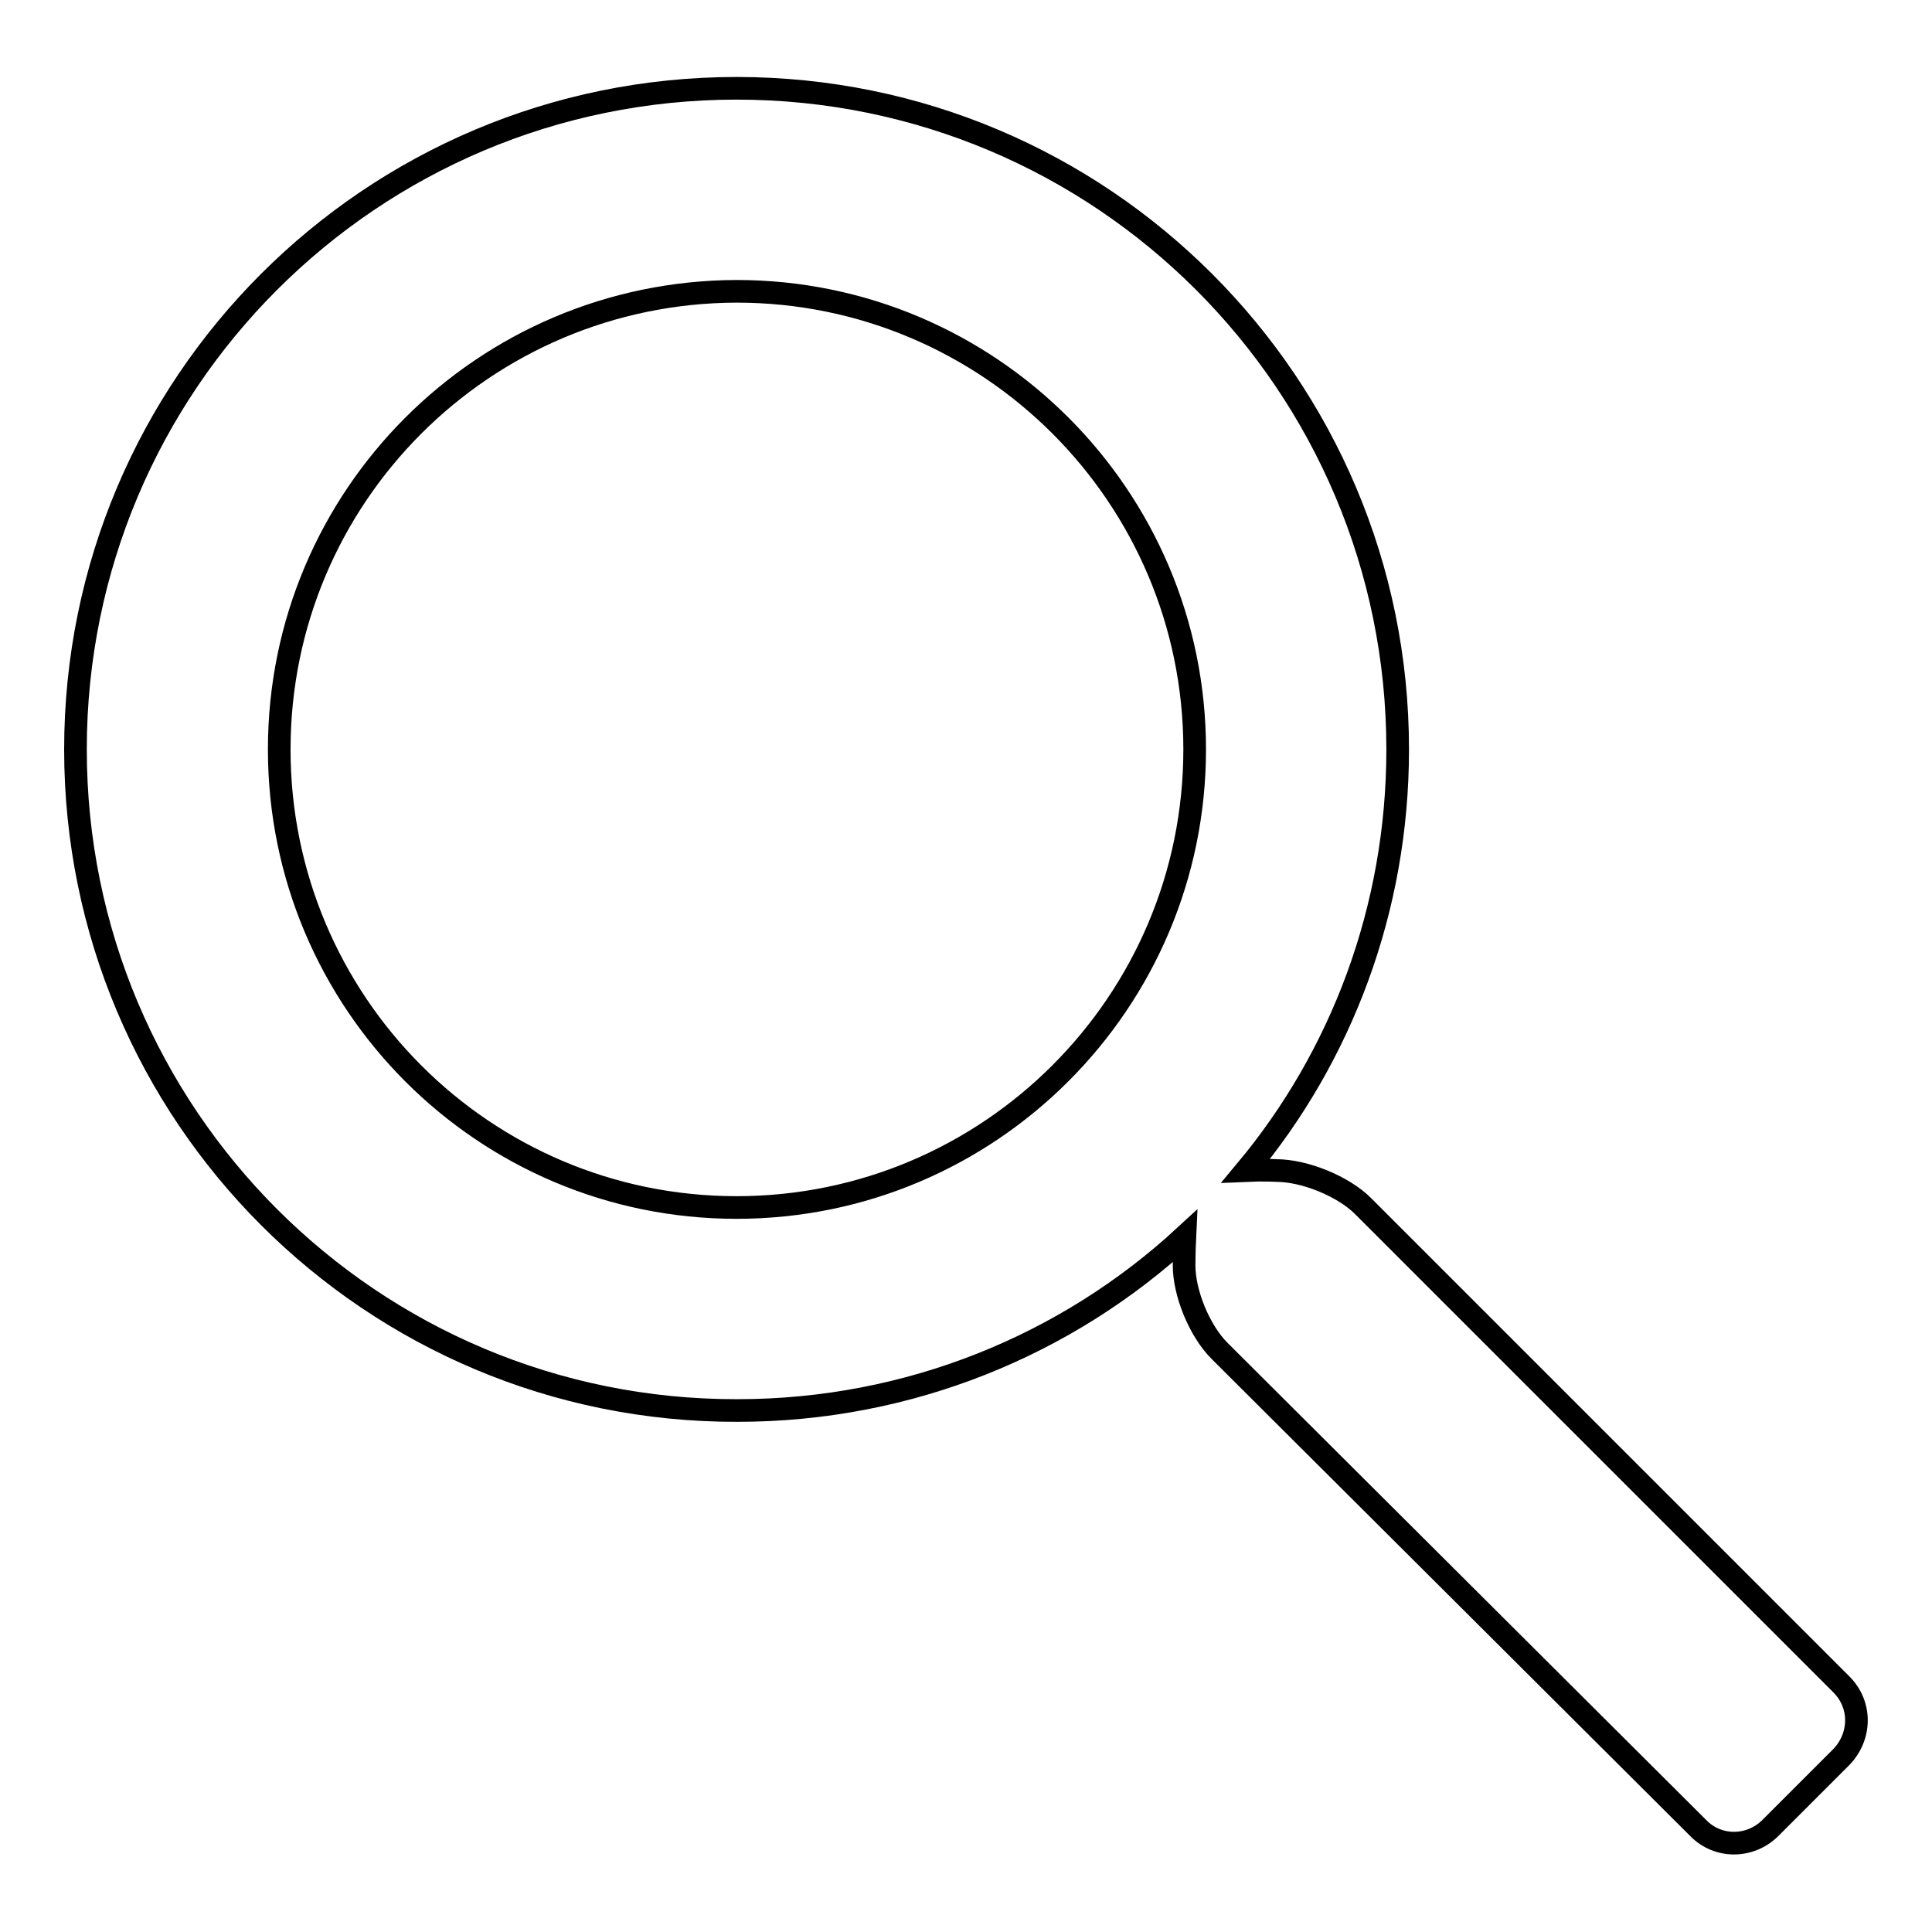 <?xml version="1.0" encoding="utf-8"?>
<!-- Svg Vector Icons : http://www.onlinewebfonts.com/icon -->
<!DOCTYPE svg PUBLIC "-//W3C//DTD SVG 1.1//EN" "http://www.w3.org/Graphics/SVG/1.1/DTD/svg11.dtd">
<svg version="1.1" xmlns="http://www.w3.org/2000/svg" xmlns:xlink="http://www.w3.org/1999/xlink" x="0px" y="0px" viewBox="0 0 256 256" enable-background="new 0 0 256 256" xml:space="preserve">
<g><g><path stroke-width="3" fill-opacity="0" stroke="#000000"  d="M157,163.8c-15.6,14.4-36.5,23.1-59.3,23.1C49.2,187,10,147.7,10,99.3s39.2-87.6,87.6-87.6s87.6,39.2,87.6,87.6c0,21.2-7.5,40.7-20.1,55.8c2.2-0.1,4,0,4,0c3.8,0,8.9,2.1,11.5,4.7l63.4,63.4c2.7,2.7,2.6,6.9,0,9.6l-9.4,9.4c-2.7,2.7-7,2.7-9.6,0L161.6,179c-2.7-2.7-4.7-7.7-4.7-11.3C156.9,167.7,156.9,165.9,157,163.8z M97.6,160c33.5,0,60.7-27.2,60.7-60.7s-27.2-60.7-60.7-60.7C64.1,38.7,37,65.8,37,99.3S64.1,160,97.6,160z"/></g></g>
</svg>